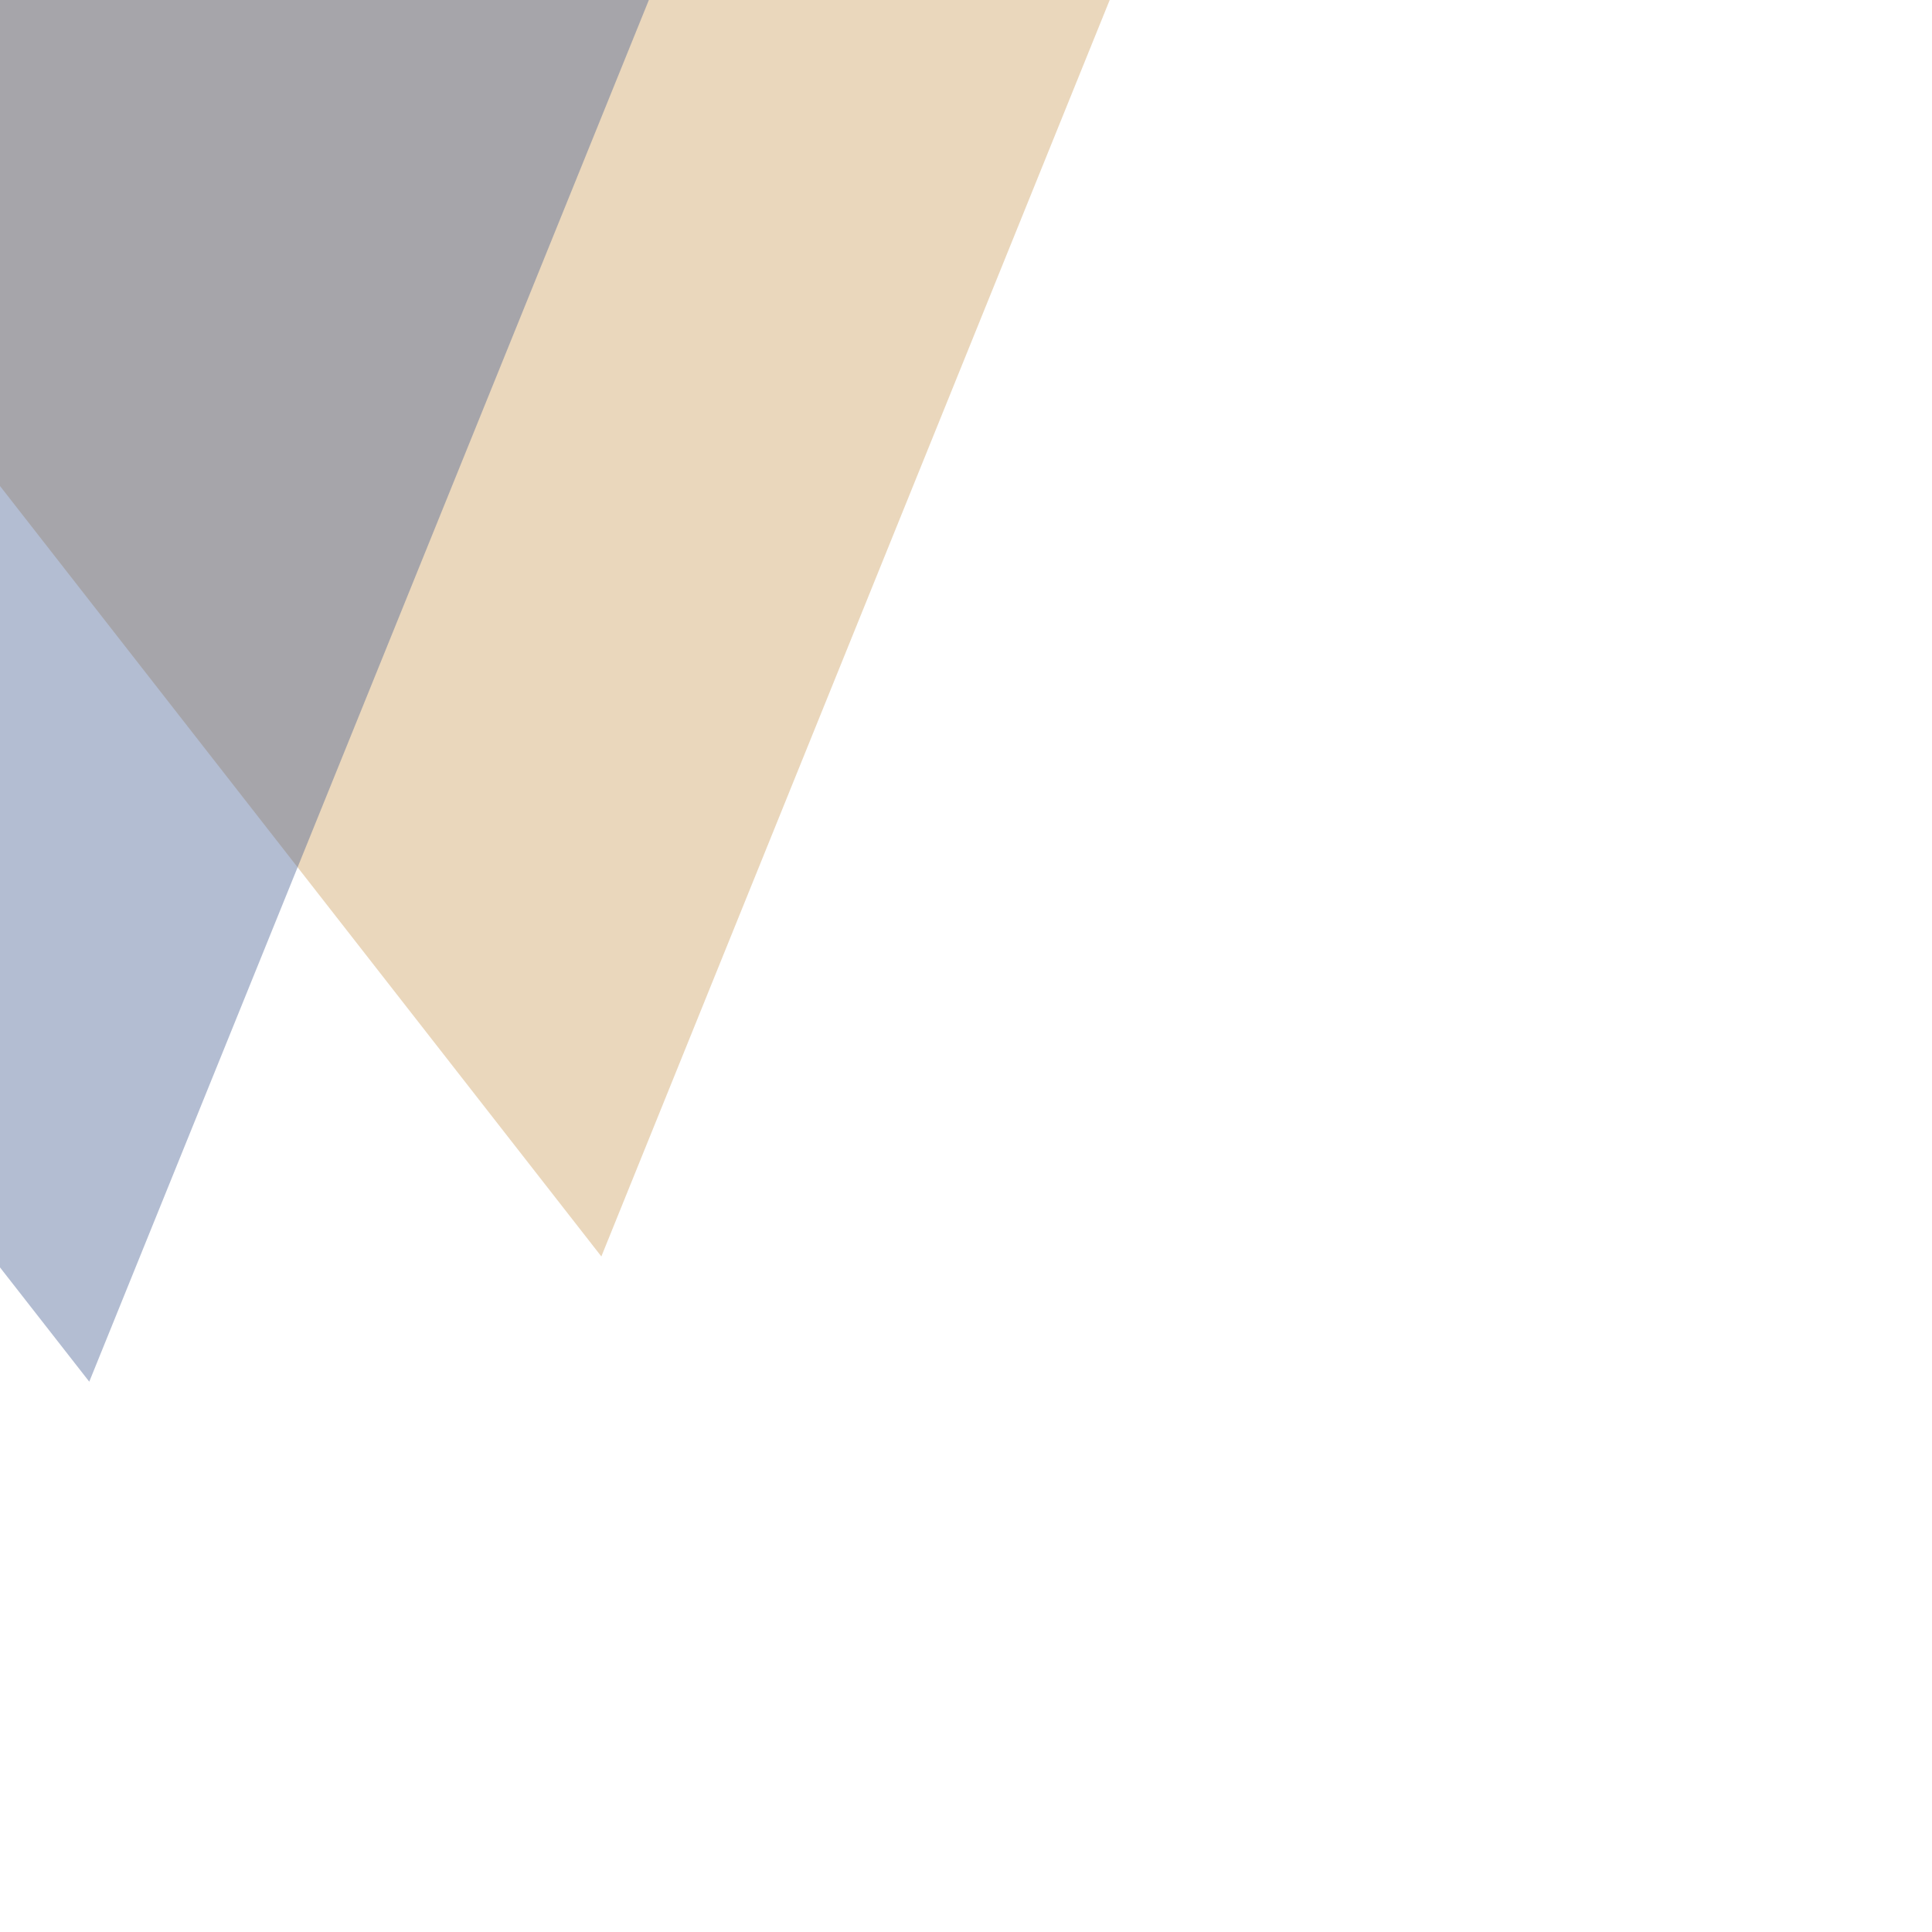 <?xml version="1.0" encoding="UTF-8"?> <svg xmlns="http://www.w3.org/2000/svg" width="551" height="551" viewBox="0 0 551 551" fill="none"> <g clip-path="url(#clip0_409_151)"> <g filter="url(#filter0_f_409_151)"> <path d="M171.505 358.337L-111.226 -3.896L343.843 -67.632L171.505 358.337Z" fill="#CA9C59" fill-opacity="0.4"></path> </g> <g filter="url(#filter1_f_409_151)"> <path d="M25.459 394.054L-301.101 -24.013L224.598 -97.641L25.459 394.054Z" fill="#425B8F" fill-opacity="0.4"></path> </g> </g> <defs> <filter id="filter0_f_409_151" x="-311.227" y="-267.633" width="855.069" height="825.971" filterUnits="userSpaceOnUse" color-interpolation-filters="sRGB"> <feFlood flood-opacity="0" result="BackgroundImageFix"></feFlood> <feBlend mode="normal" in="SourceGraphic" in2="BackgroundImageFix" result="shape"></feBlend> <feGaussianBlur stdDeviation="100" result="effect1_foregroundBlur_409_151"></feGaussianBlur> </filter> <filter id="filter1_f_409_151" x="-501.101" y="-297.641" width="925.699" height="891.695" filterUnits="userSpaceOnUse" color-interpolation-filters="sRGB"> <feFlood flood-opacity="0" result="BackgroundImageFix"></feFlood> <feBlend mode="normal" in="SourceGraphic" in2="BackgroundImageFix" result="shape"></feBlend> <feGaussianBlur stdDeviation="100" result="effect1_foregroundBlur_409_151"></feGaussianBlur> </filter> <clipPath id="clip0_409_151"> <rect width="551" height="551" fill="white"></rect> </clipPath> </defs> </svg> 